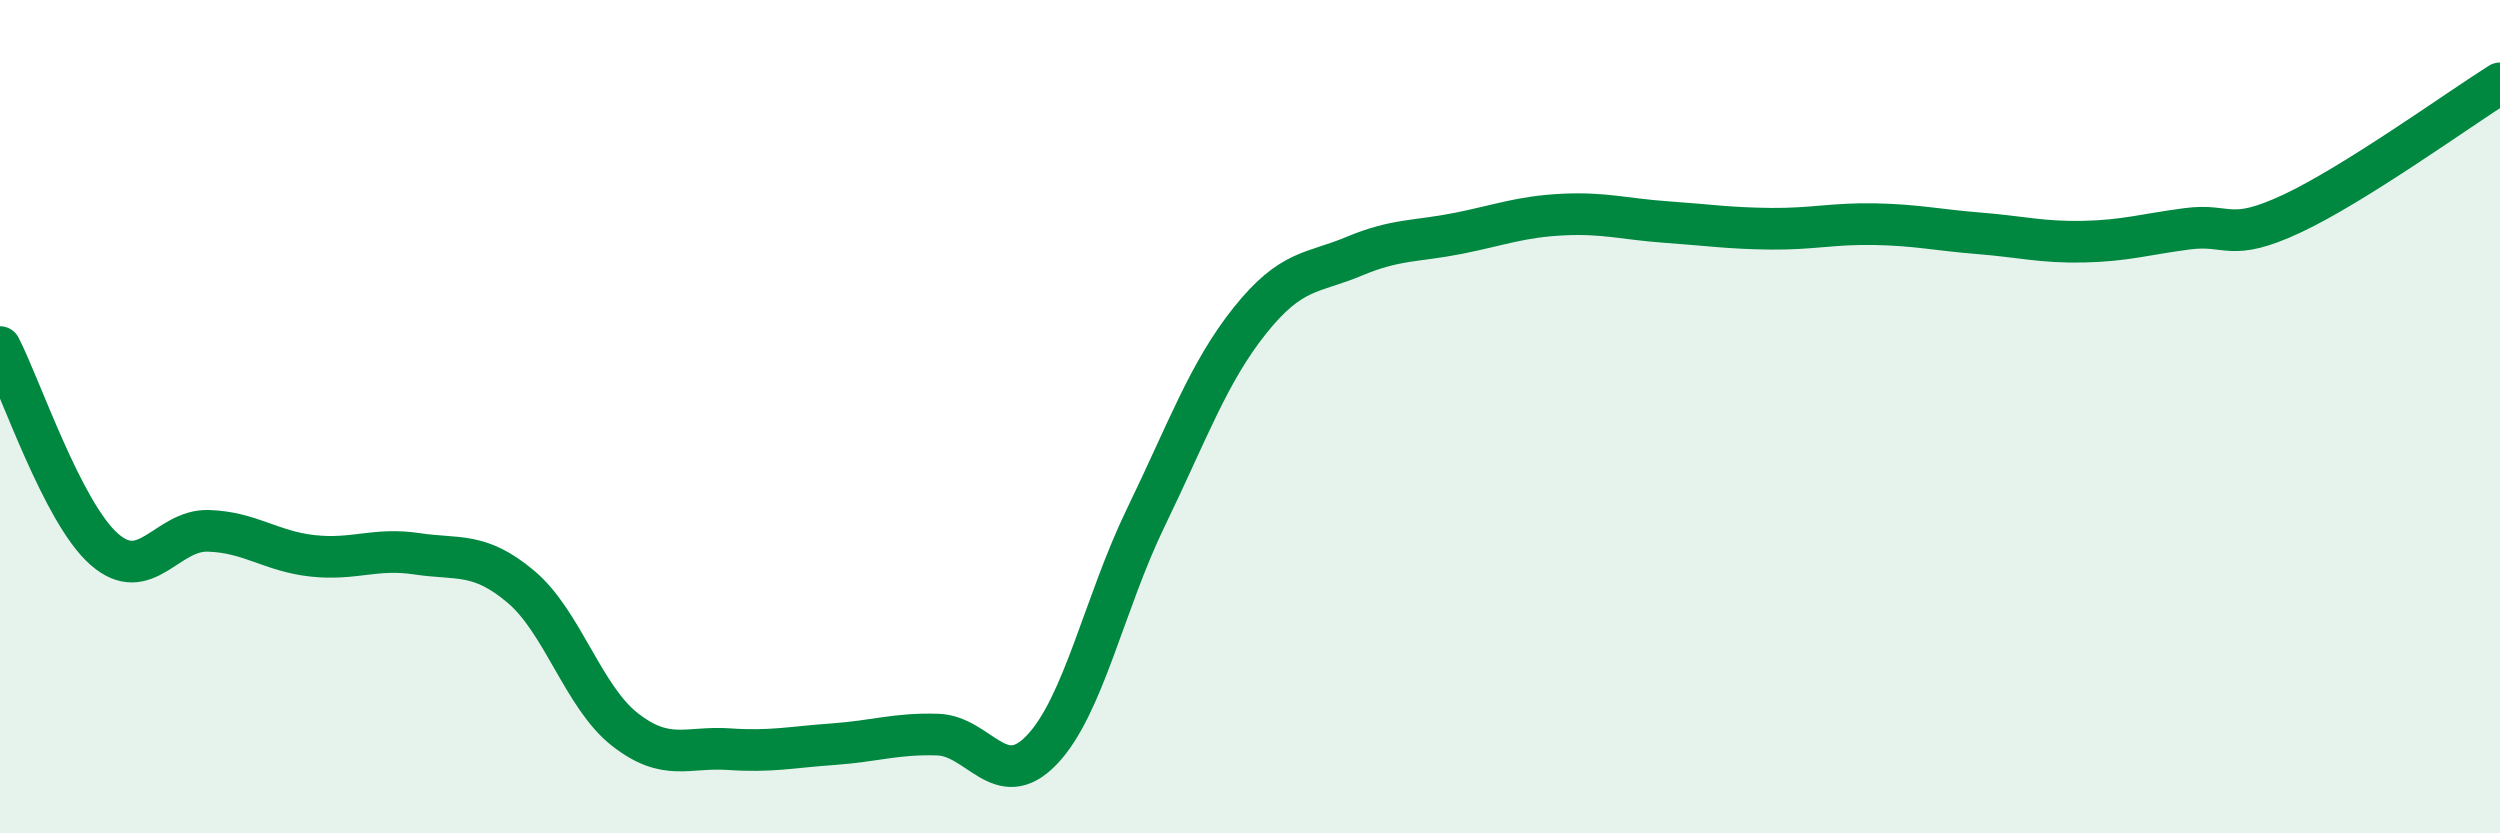 
    <svg width="60" height="20" viewBox="0 0 60 20" xmlns="http://www.w3.org/2000/svg">
      <path
        d="M 0,8.33 C 0.5,9.3 1.5,12.3 2.5,13.18 C 3.5,14.06 4,12.71 5,12.74 C 6,12.77 6.5,13.23 7.5,13.34 C 8.5,13.45 9,13.14 10,13.29 C 11,13.44 11.5,13.24 12.5,14.08 C 13.5,14.92 14,16.73 15,17.51 C 16,18.29 16.5,17.91 17.5,17.98 C 18.5,18.05 19,17.93 20,17.86 C 21,17.79 21.5,17.6 22.5,17.63 C 23.5,17.66 24,19.04 25,18 C 26,16.96 26.5,14.48 27.5,12.42 C 28.5,10.36 29,8.94 30,7.69 C 31,6.44 31.5,6.57 32.5,6.15 C 33.5,5.73 34,5.8 35,5.6 C 36,5.4 36.5,5.2 37.5,5.15 C 38.5,5.1 39,5.26 40,5.33 C 41,5.4 41.5,5.48 42.5,5.49 C 43.5,5.5 44,5.36 45,5.38 C 46,5.4 46.5,5.52 47.5,5.6 C 48.5,5.68 49,5.82 50,5.8 C 51,5.78 51.5,5.62 52.5,5.49 C 53.5,5.36 53.5,5.83 55,5.13 C 56.5,4.43 59,2.63 60,2L60 20L0 20Z"
        fill="#008740"
        opacity="0.1"
        stroke-linecap="round"
        stroke-linejoin="round"
      />
      <path
        d="M 0,8.33 C 0.5,9.3 1.5,12.3 2.5,13.18 C 3.5,14.06 4,12.71 5,12.74 C 6,12.77 6.5,13.23 7.5,13.34 C 8.5,13.45 9,13.14 10,13.29 C 11,13.44 11.5,13.24 12.5,14.08 C 13.5,14.92 14,16.73 15,17.51 C 16,18.29 16.5,17.91 17.5,17.98 C 18.5,18.05 19,17.93 20,17.86 C 21,17.79 21.5,17.6 22.5,17.63 C 23.5,17.66 24,19.04 25,18 C 26,16.96 26.5,14.48 27.5,12.42 C 28.5,10.36 29,8.94 30,7.69 C 31,6.44 31.5,6.57 32.5,6.15 C 33.5,5.73 34,5.8 35,5.6 C 36,5.4 36.5,5.2 37.5,5.15 C 38.5,5.1 39,5.26 40,5.33 C 41,5.4 41.5,5.48 42.5,5.49 C 43.5,5.5 44,5.36 45,5.38 C 46,5.4 46.5,5.52 47.5,5.6 C 48.5,5.68 49,5.82 50,5.8 C 51,5.78 51.5,5.62 52.5,5.49 C 53.5,5.36 53.5,5.83 55,5.13 C 56.5,4.43 59,2.63 60,2"
        stroke="#008740"
        stroke-width="1"
        fill="none"
        stroke-linecap="round"
        stroke-linejoin="round"
      />
    </svg>
  